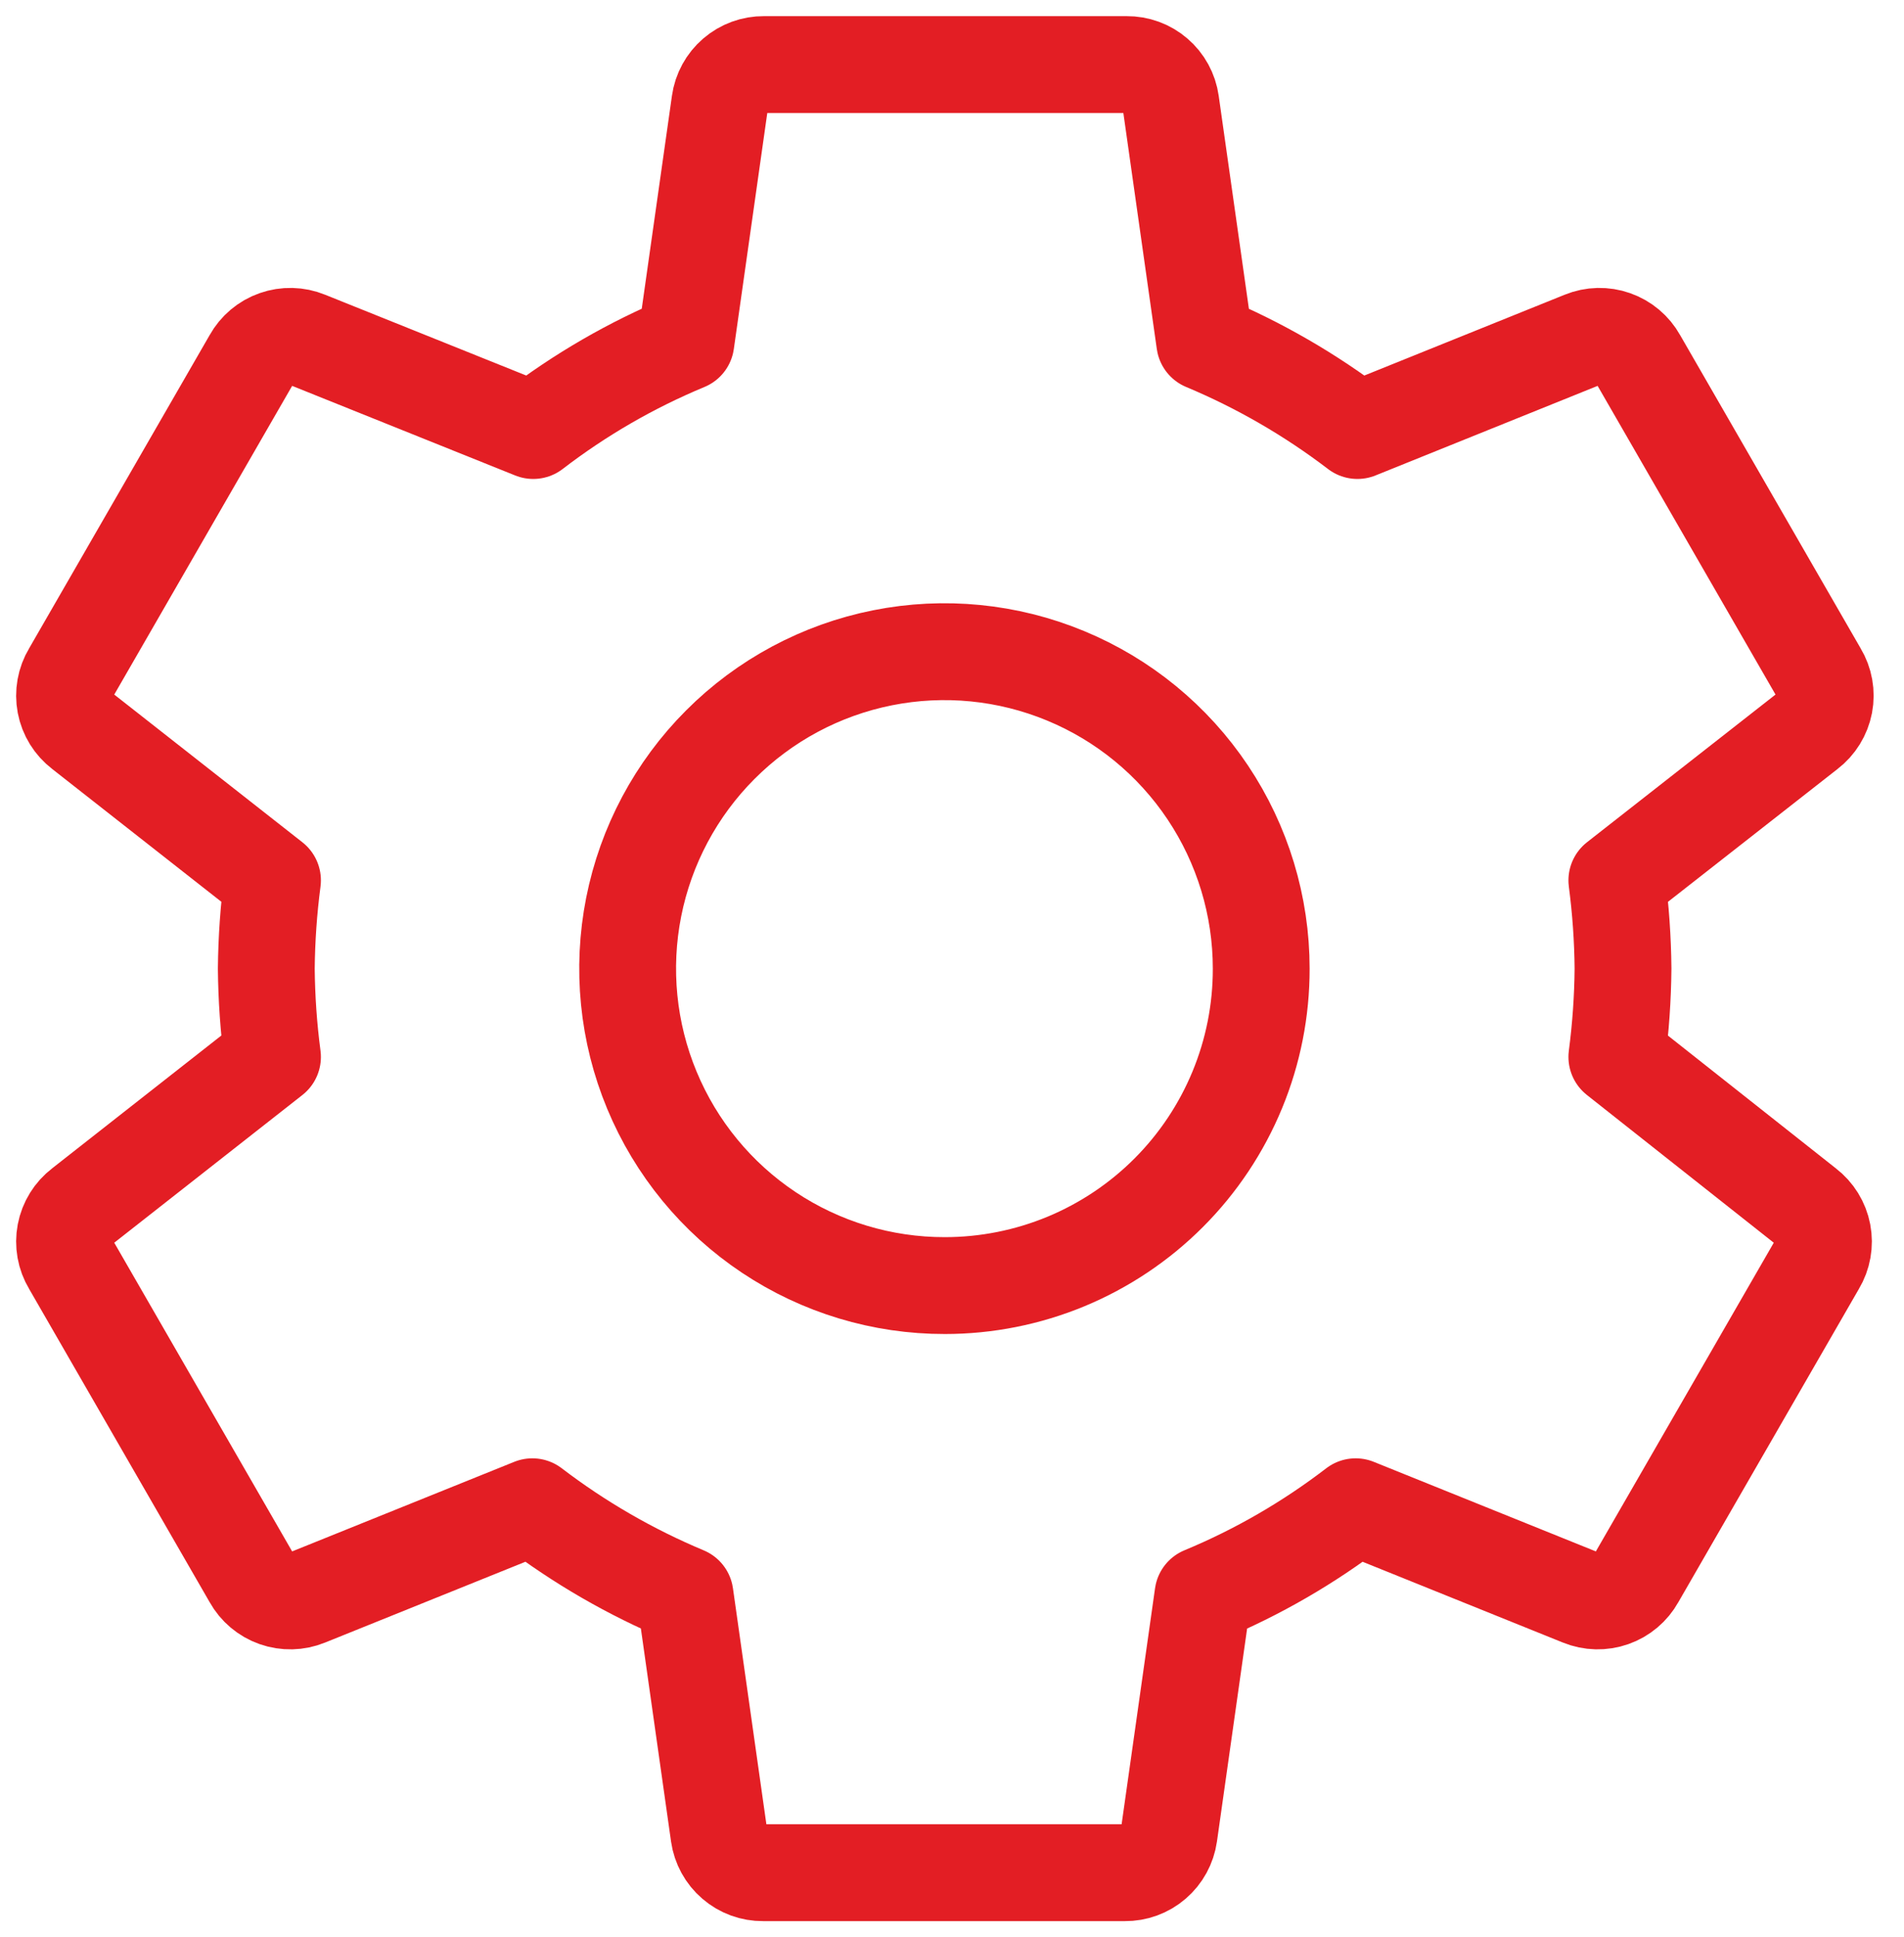 <svg xmlns="http://www.w3.org/2000/svg" width="59" height="60" viewBox="0 0 59 60" fill="none"><path d="M50.102 32.734C50.221 31.828 50.285 30.915 50.293 30C50.285 29.085 50.221 28.172 50.102 27.266L56.022 22.631C56.289 22.427 56.471 22.131 56.535 21.801C56.598 21.47 56.537 21.128 56.363 20.84L50.758 11.119C50.596 10.828 50.332 10.605 50.017 10.495C49.703 10.384 49.358 10.392 49.049 10.518L42.063 13.334C40.609 12.225 39.019 11.306 37.332 10.6L36.279 3.176C36.233 2.847 36.069 2.547 35.817 2.331C35.566 2.114 35.244 1.997 34.912 2H23.674C23.342 1.997 23.021 2.114 22.769 2.331C22.517 2.547 22.353 2.847 22.307 3.176L21.254 10.6C19.565 11.301 17.975 12.22 16.524 13.334L9.51 10.518C9.201 10.392 8.856 10.384 8.541 10.495C8.227 10.605 7.963 10.828 7.801 11.119L2.196 20.84C2.022 21.128 1.961 21.47 2.024 21.801C2.087 22.131 2.27 22.427 2.537 22.631L8.444 27.266C8.325 28.172 8.261 29.085 8.252 30C8.261 30.915 8.324 31.828 8.444 32.734L2.537 37.369C2.27 37.573 2.087 37.869 2.024 38.199C1.961 38.53 2.022 38.872 2.196 39.16L7.801 48.881C7.963 49.172 8.227 49.395 8.541 49.505C8.856 49.616 9.201 49.608 9.51 49.482L16.496 46.666C17.95 47.776 19.54 48.694 21.227 49.4L22.279 56.824C22.326 57.153 22.49 57.453 22.742 57.669C22.993 57.886 23.315 58.003 23.647 58H34.858C35.189 58.003 35.511 57.886 35.762 57.669C36.014 57.453 36.178 57.153 36.225 56.824L37.277 49.4C38.967 48.699 40.557 47.779 42.008 46.666L48.994 49.482C49.303 49.608 49.648 49.616 49.963 49.505C50.277 49.395 50.541 49.172 50.703 48.881L56.309 39.16C56.482 38.872 56.543 38.53 56.48 38.199C56.417 37.869 56.234 37.573 55.967 37.369L50.102 32.734ZM29.279 39.816C27.337 39.819 25.438 39.246 23.822 38.169C22.206 37.092 20.946 35.559 20.201 33.766C19.455 31.973 19.259 29.998 19.636 28.093C20.014 26.188 20.947 24.438 22.32 23.064C23.692 21.689 25.441 20.753 27.346 20.373C29.25 19.993 31.225 20.187 33.019 20.93C34.814 21.672 36.348 22.93 37.427 24.545C38.506 26.16 39.082 28.058 39.082 30C39.084 31.288 38.832 32.565 38.34 33.755C37.848 34.946 37.126 36.029 36.216 36.94C35.305 37.852 34.224 38.575 33.034 39.069C31.844 39.562 30.568 39.816 29.279 39.816Z" stroke="#E31E24" stroke-width="3" stroke-linecap="round" stroke-linejoin="round"></path></svg>